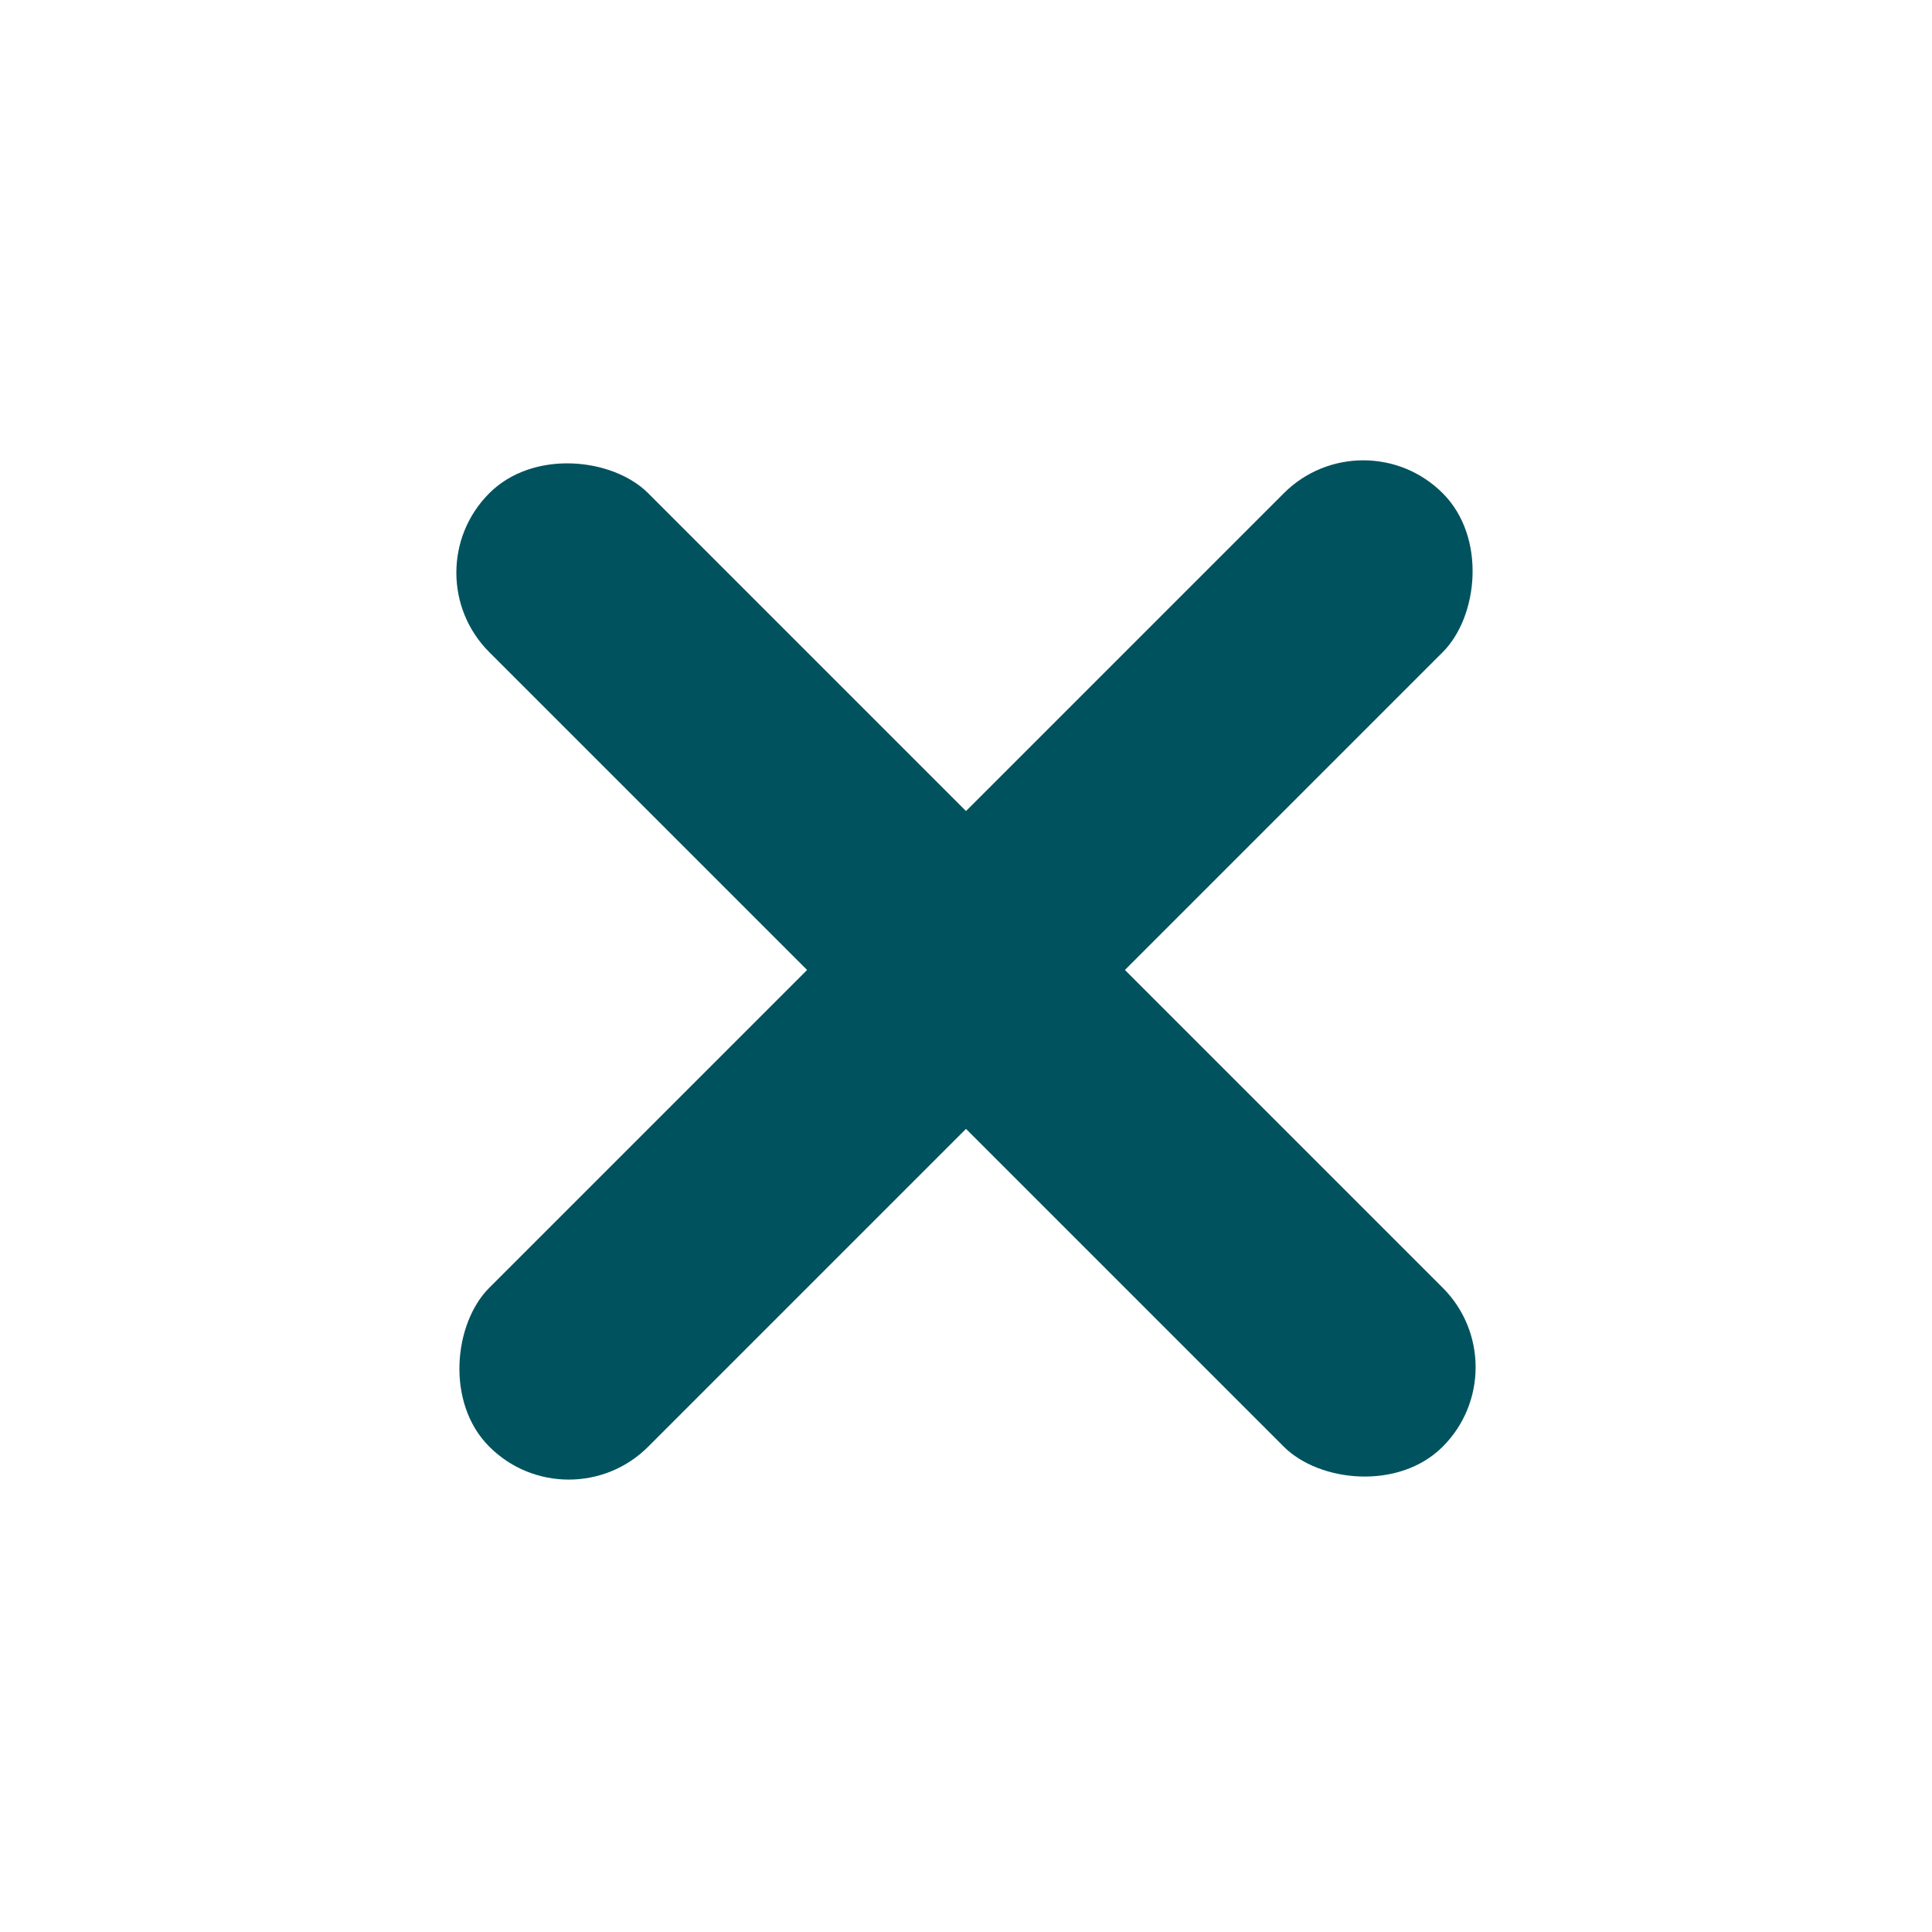 <svg width="24" height="24" viewBox="0 0 24 24" fill="none" xmlns="http://www.w3.org/2000/svg">
<rect x="16.935" y="5.14" width="2.792" height="16.75" rx="1.396" transform="rotate(45 16.935 5.14)" fill="#00535E"/>
<rect x="18.909" y="16.984" width="2.792" height="16.75" rx="1.396" transform="rotate(135 18.909 16.984)" fill="#00535E"/>
</svg>
